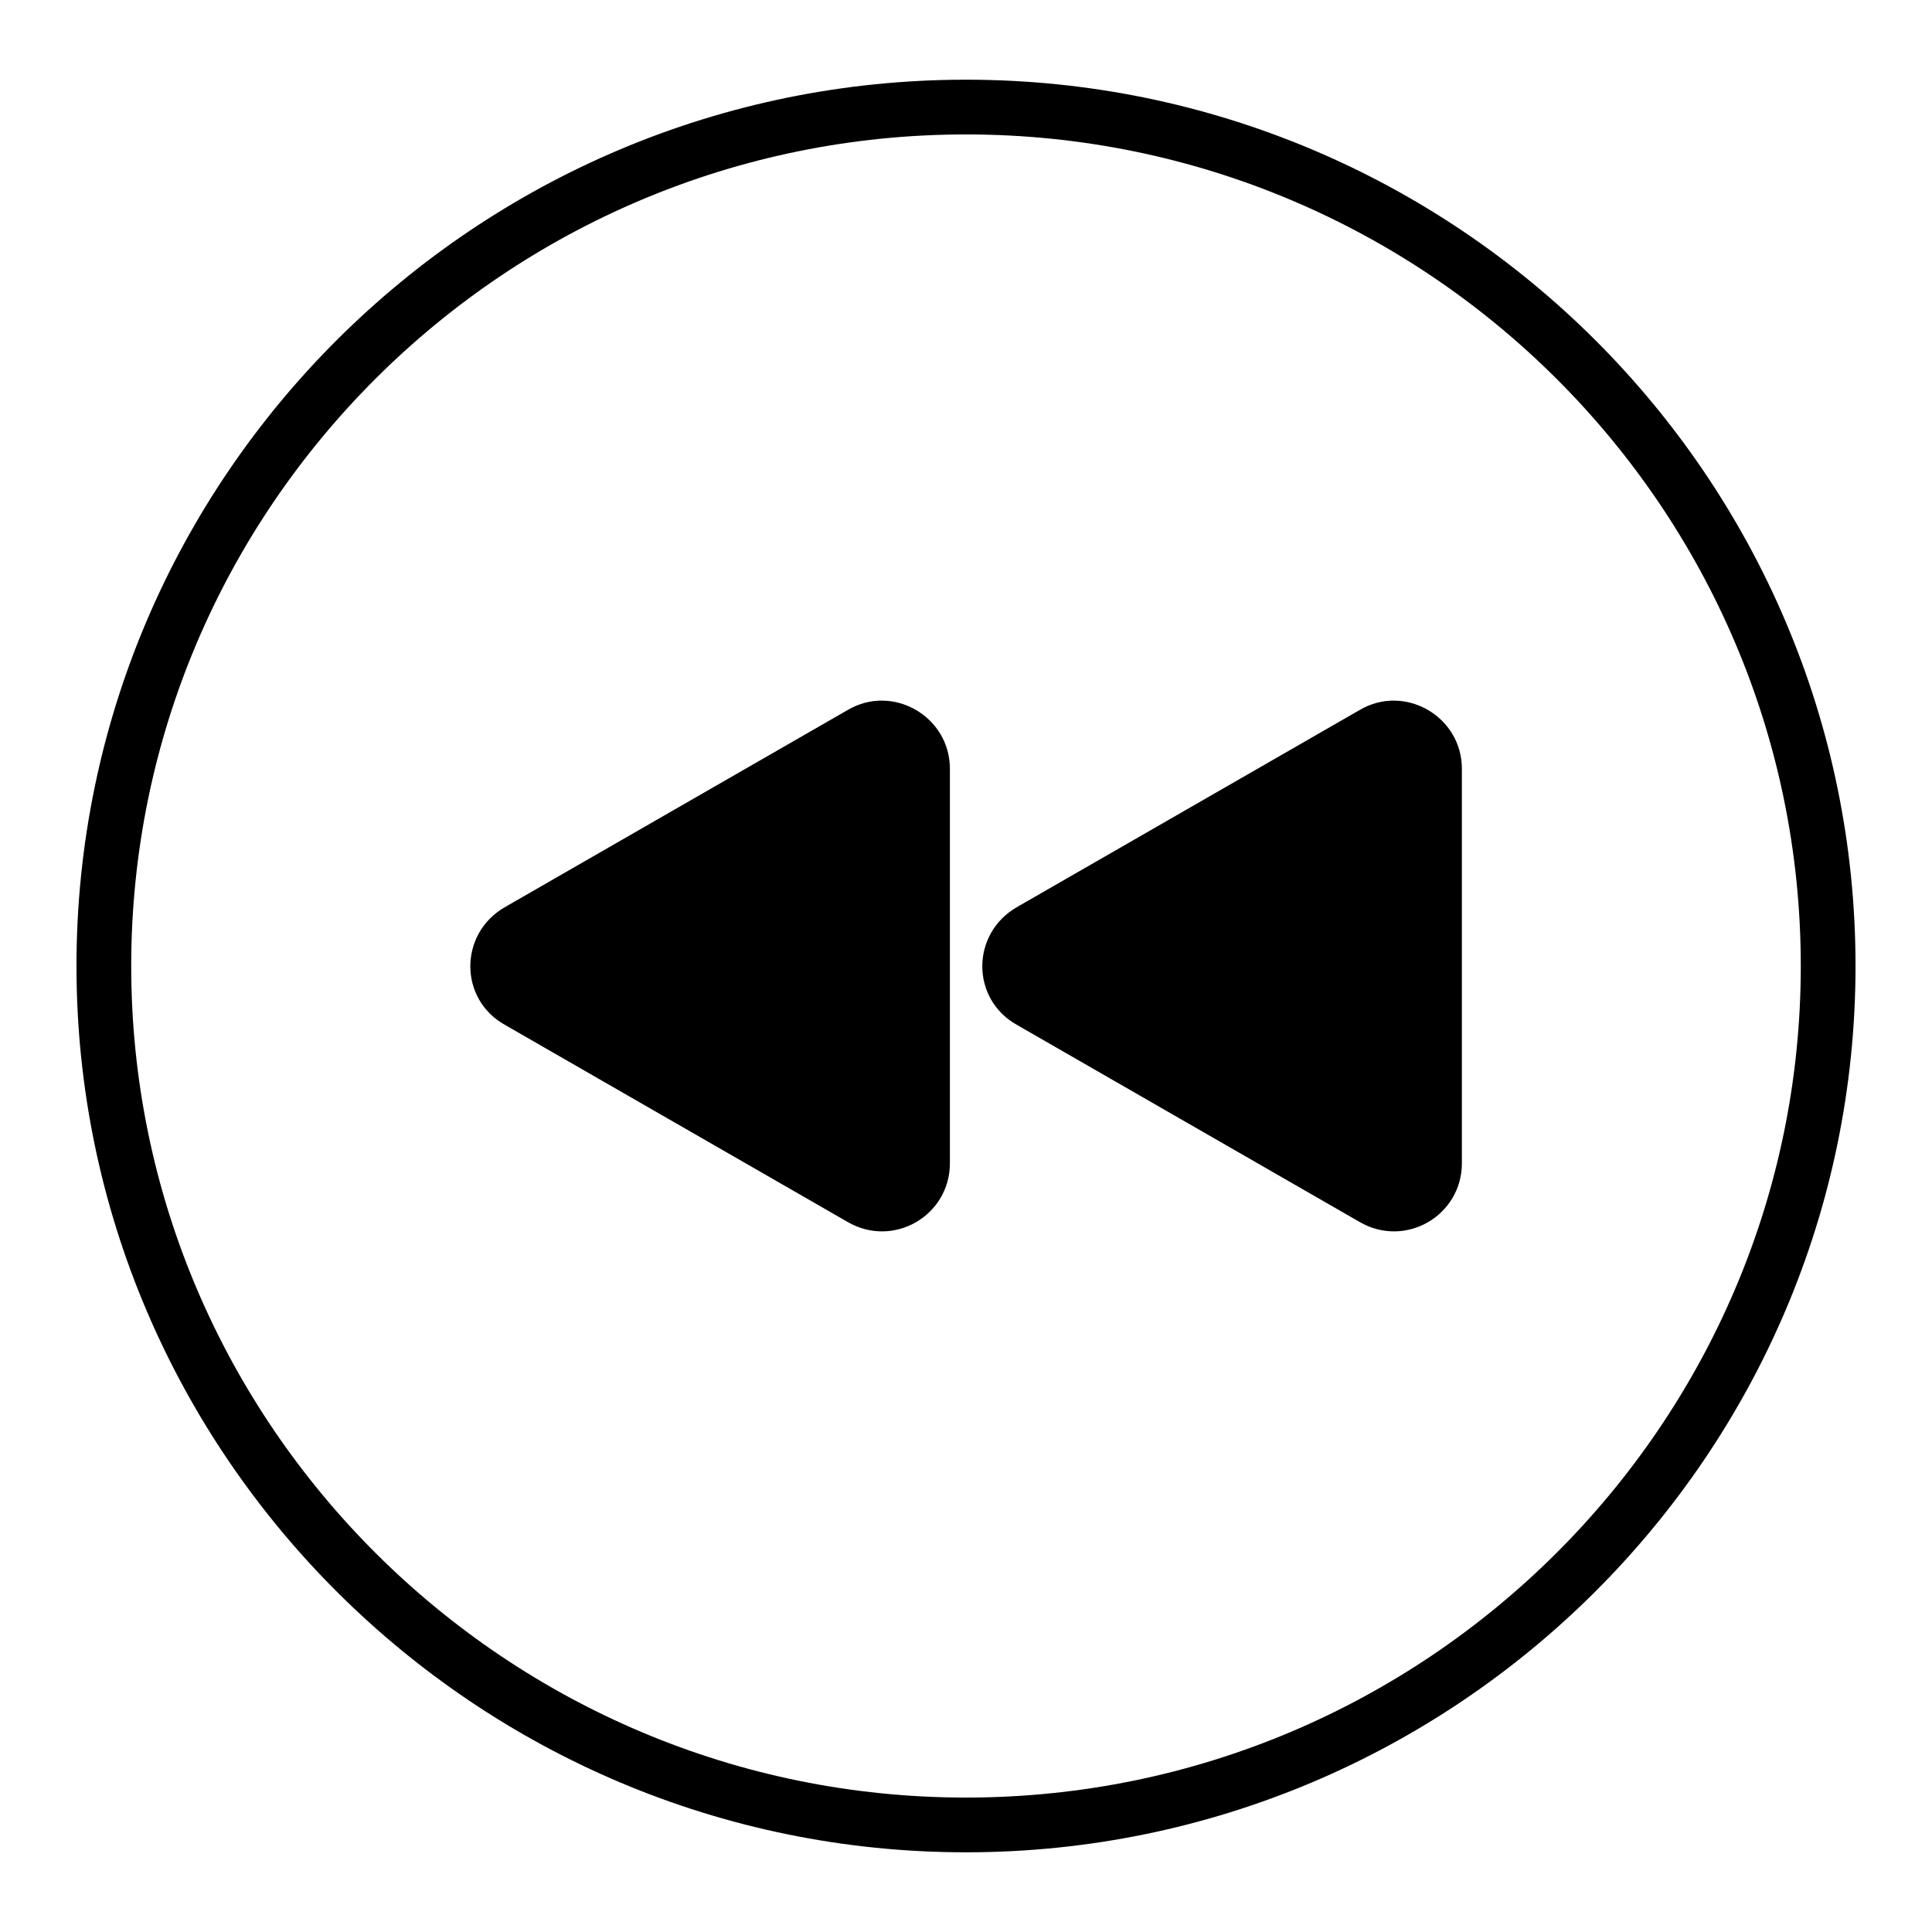 <?xml version="1.0" encoding="UTF-8"?><svg id="REWIND" xmlns="http://www.w3.org/2000/svg" viewBox="0 0 24 24" height="20" width="20"><defs><style>.cls-1{fill:none;stroke:#000;stroke-miterlimit:10;stroke-width:.68px;}</style></defs><path class="cls-1" d="m12,1.33C6.09,1.33,1.29,6.12,1.29,12s4.81,10.67,10.71,10.67,10.71-4.79,10.71-10.67S17.91,1.33,12,1.33Z"/><g id="REWIND_Outlines"><path id="Group_2" d="m6.27,12.73l4.26,2.45c.57.33,1.27-.08,1.27-.73v-4.9c0-.65-.71-1.06-1.27-.73l-4.26,2.45c-.57.33-.57,1.14,0,1.46Z"/><path id="Group_1" d="m12.63,12.73l4.26,2.45c.57.33,1.27-.08,1.27-.73v-4.9c0-.65-.71-1.06-1.27-.73l-4.26,2.45c-.57.33-.57,1.14,0,1.46Z"/></g></svg>
